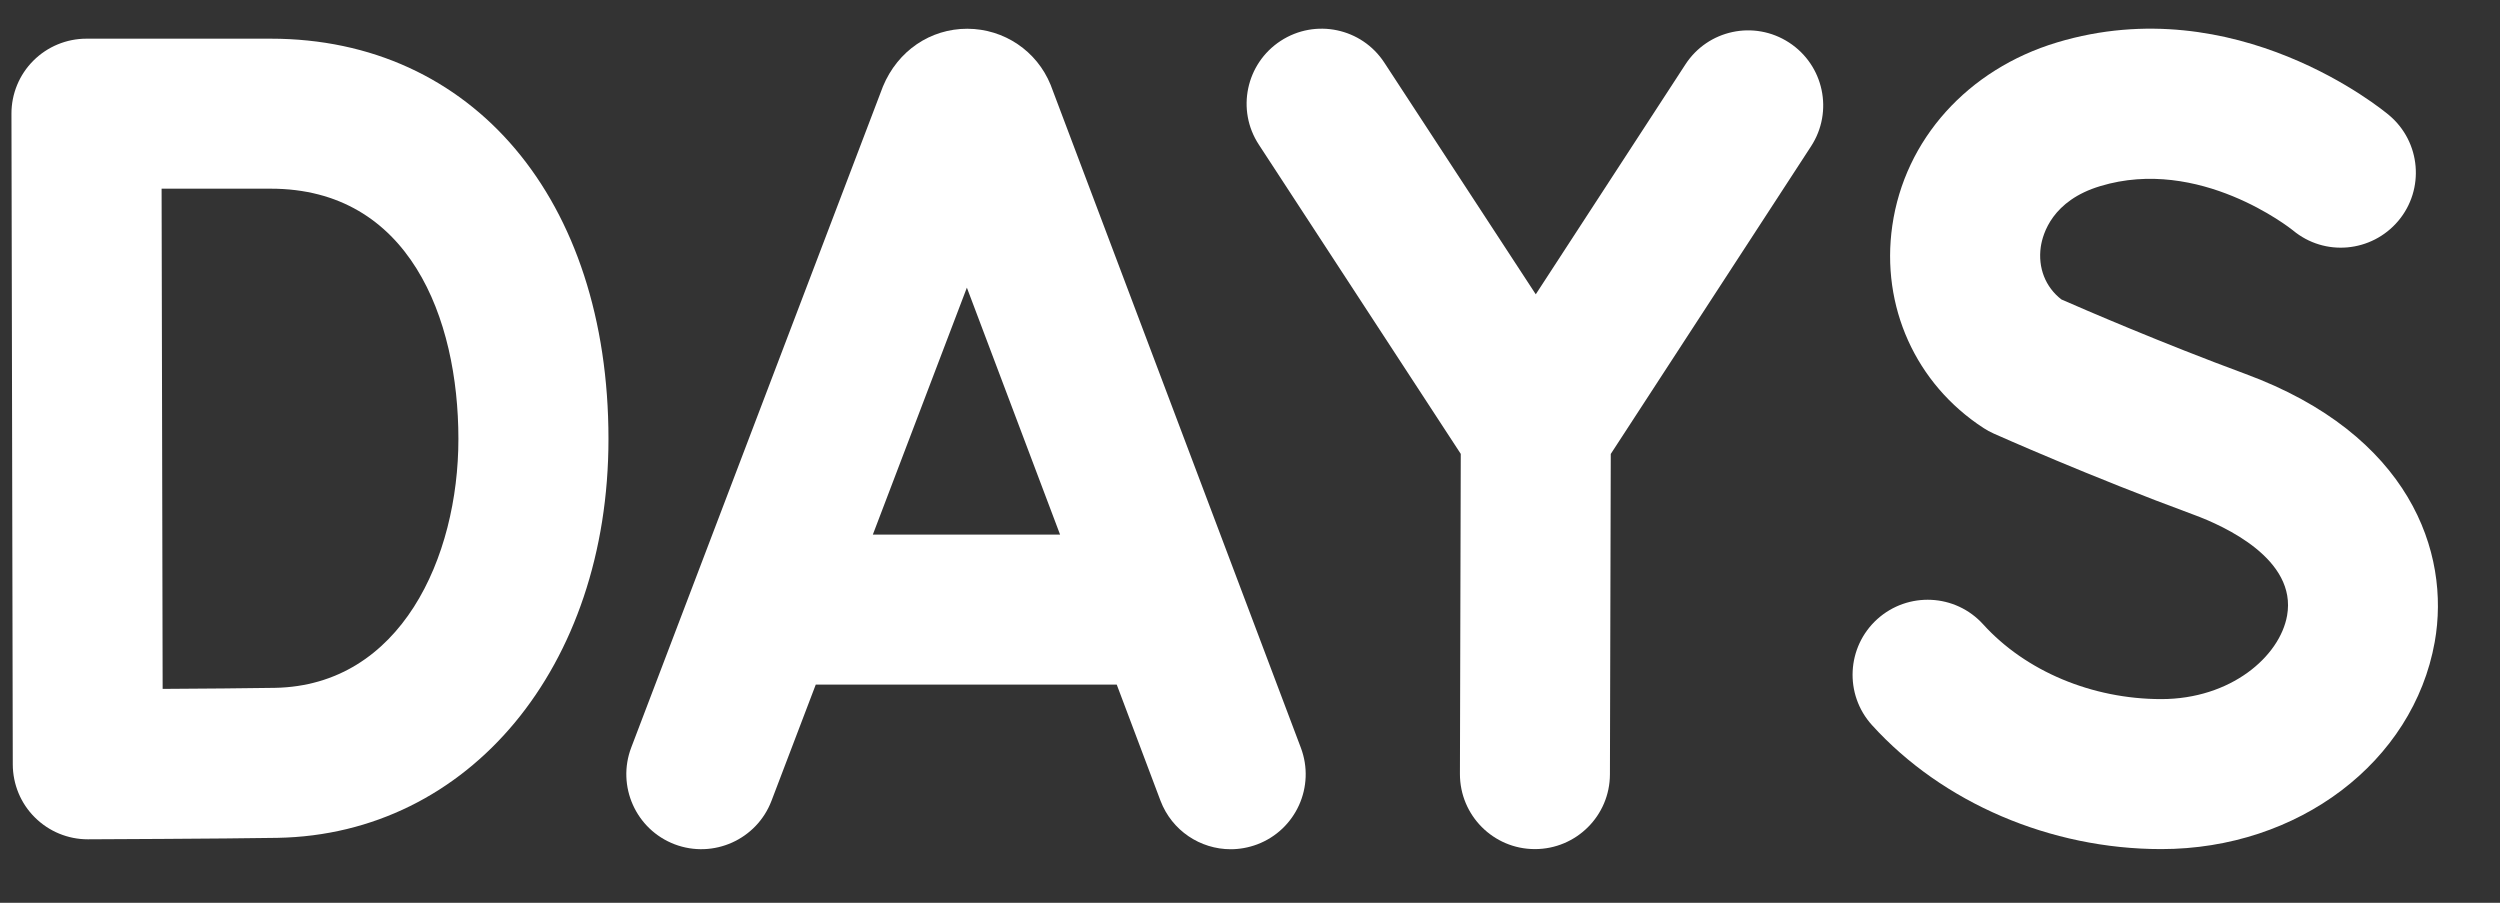 <svg width="36" height="13" viewBox="0 0 36 13" fill="none" xmlns="http://www.w3.org/2000/svg">
<rect x="0" y="0" width="36" height="13" fill="#333333" stroke="none"/>
<path d="M15.129 1.222C14.93 0.733 14.459 0.416 13.931 0.414C13.93 0.414 13.928 0.414 13.928 0.414C13.399 0.414 12.928 0.729 12.714 1.246L9.09 10.764C8.878 11.321 9.157 11.945 9.715 12.158C10.272 12.369 10.896 12.09 11.109 11.533L11.747 9.858H16.081L16.711 11.53C16.875 11.962 17.285 12.229 17.722 12.229C17.849 12.229 17.978 12.206 18.104 12.159C18.662 11.948 18.943 11.325 18.732 10.767L15.129 1.222ZM12.569 7.698L13.923 4.142L15.265 7.698H12.569Z" fill="white"/>
<path d="M3.898 0.557H1.245C0.958 0.557 0.683 0.671 0.48 0.874C0.277 1.077 0.164 1.352 0.165 1.639L0.184 11.008C0.185 11.294 0.298 11.569 0.502 11.771C0.705 11.973 0.978 12.086 1.264 12.086H1.268C1.268 12.086 3.233 12.078 3.995 12.065C6.757 12.016 8.762 9.6 8.762 6.321C8.762 2.873 6.807 0.557 3.898 0.557ZM3.957 9.905C3.583 9.912 2.918 9.916 2.342 9.92L2.327 2.717H3.898C5.891 2.717 6.601 4.579 6.601 6.321C6.601 8.024 5.773 9.873 3.957 9.905Z" fill="white"/>
<path d="M32.333 5.384C31.128 4.939 30.006 4.453 29.684 4.312C29.454 4.134 29.345 3.856 29.387 3.556C29.416 3.362 29.555 2.887 30.244 2.68C31.669 2.248 32.982 3.288 33.018 3.317C33.475 3.698 34.152 3.635 34.535 3.181C34.919 2.725 34.86 2.043 34.403 1.659C34.314 1.584 32.198 -0.165 29.621 0.611C28.335 0.998 27.427 2.009 27.249 3.25C27.082 4.41 27.585 5.527 28.562 6.163C28.61 6.194 28.659 6.221 28.711 6.244C28.767 6.269 30.093 6.86 31.587 7.411C32.039 7.577 33.078 8.054 32.934 8.865C32.828 9.456 32.121 10.067 31.122 10.067C30.127 10.067 29.169 9.665 28.558 8.991C28.157 8.548 27.474 8.517 27.032 8.916C26.59 9.317 26.556 10 26.957 10.442C27.97 11.56 29.527 12.227 31.122 12.227C33.095 12.227 34.751 10.973 35.06 9.245C35.291 7.95 34.696 6.255 32.333 5.384Z" fill="white"/>
<path d="M25.763 0.613C25.261 0.286 24.593 0.429 24.269 0.929L22.115 4.238L19.935 0.903C19.609 0.403 18.941 0.263 18.441 0.589C17.942 0.915 17.8 1.585 18.128 2.084L21.035 6.536L21.023 11.145C21.022 11.741 21.504 12.226 22.1 12.227H22.103C22.698 12.227 23.182 11.746 23.183 11.15L23.195 6.537L26.079 2.107C26.405 1.607 26.263 0.939 25.763 0.613Z" fill="white"/>
</svg>
